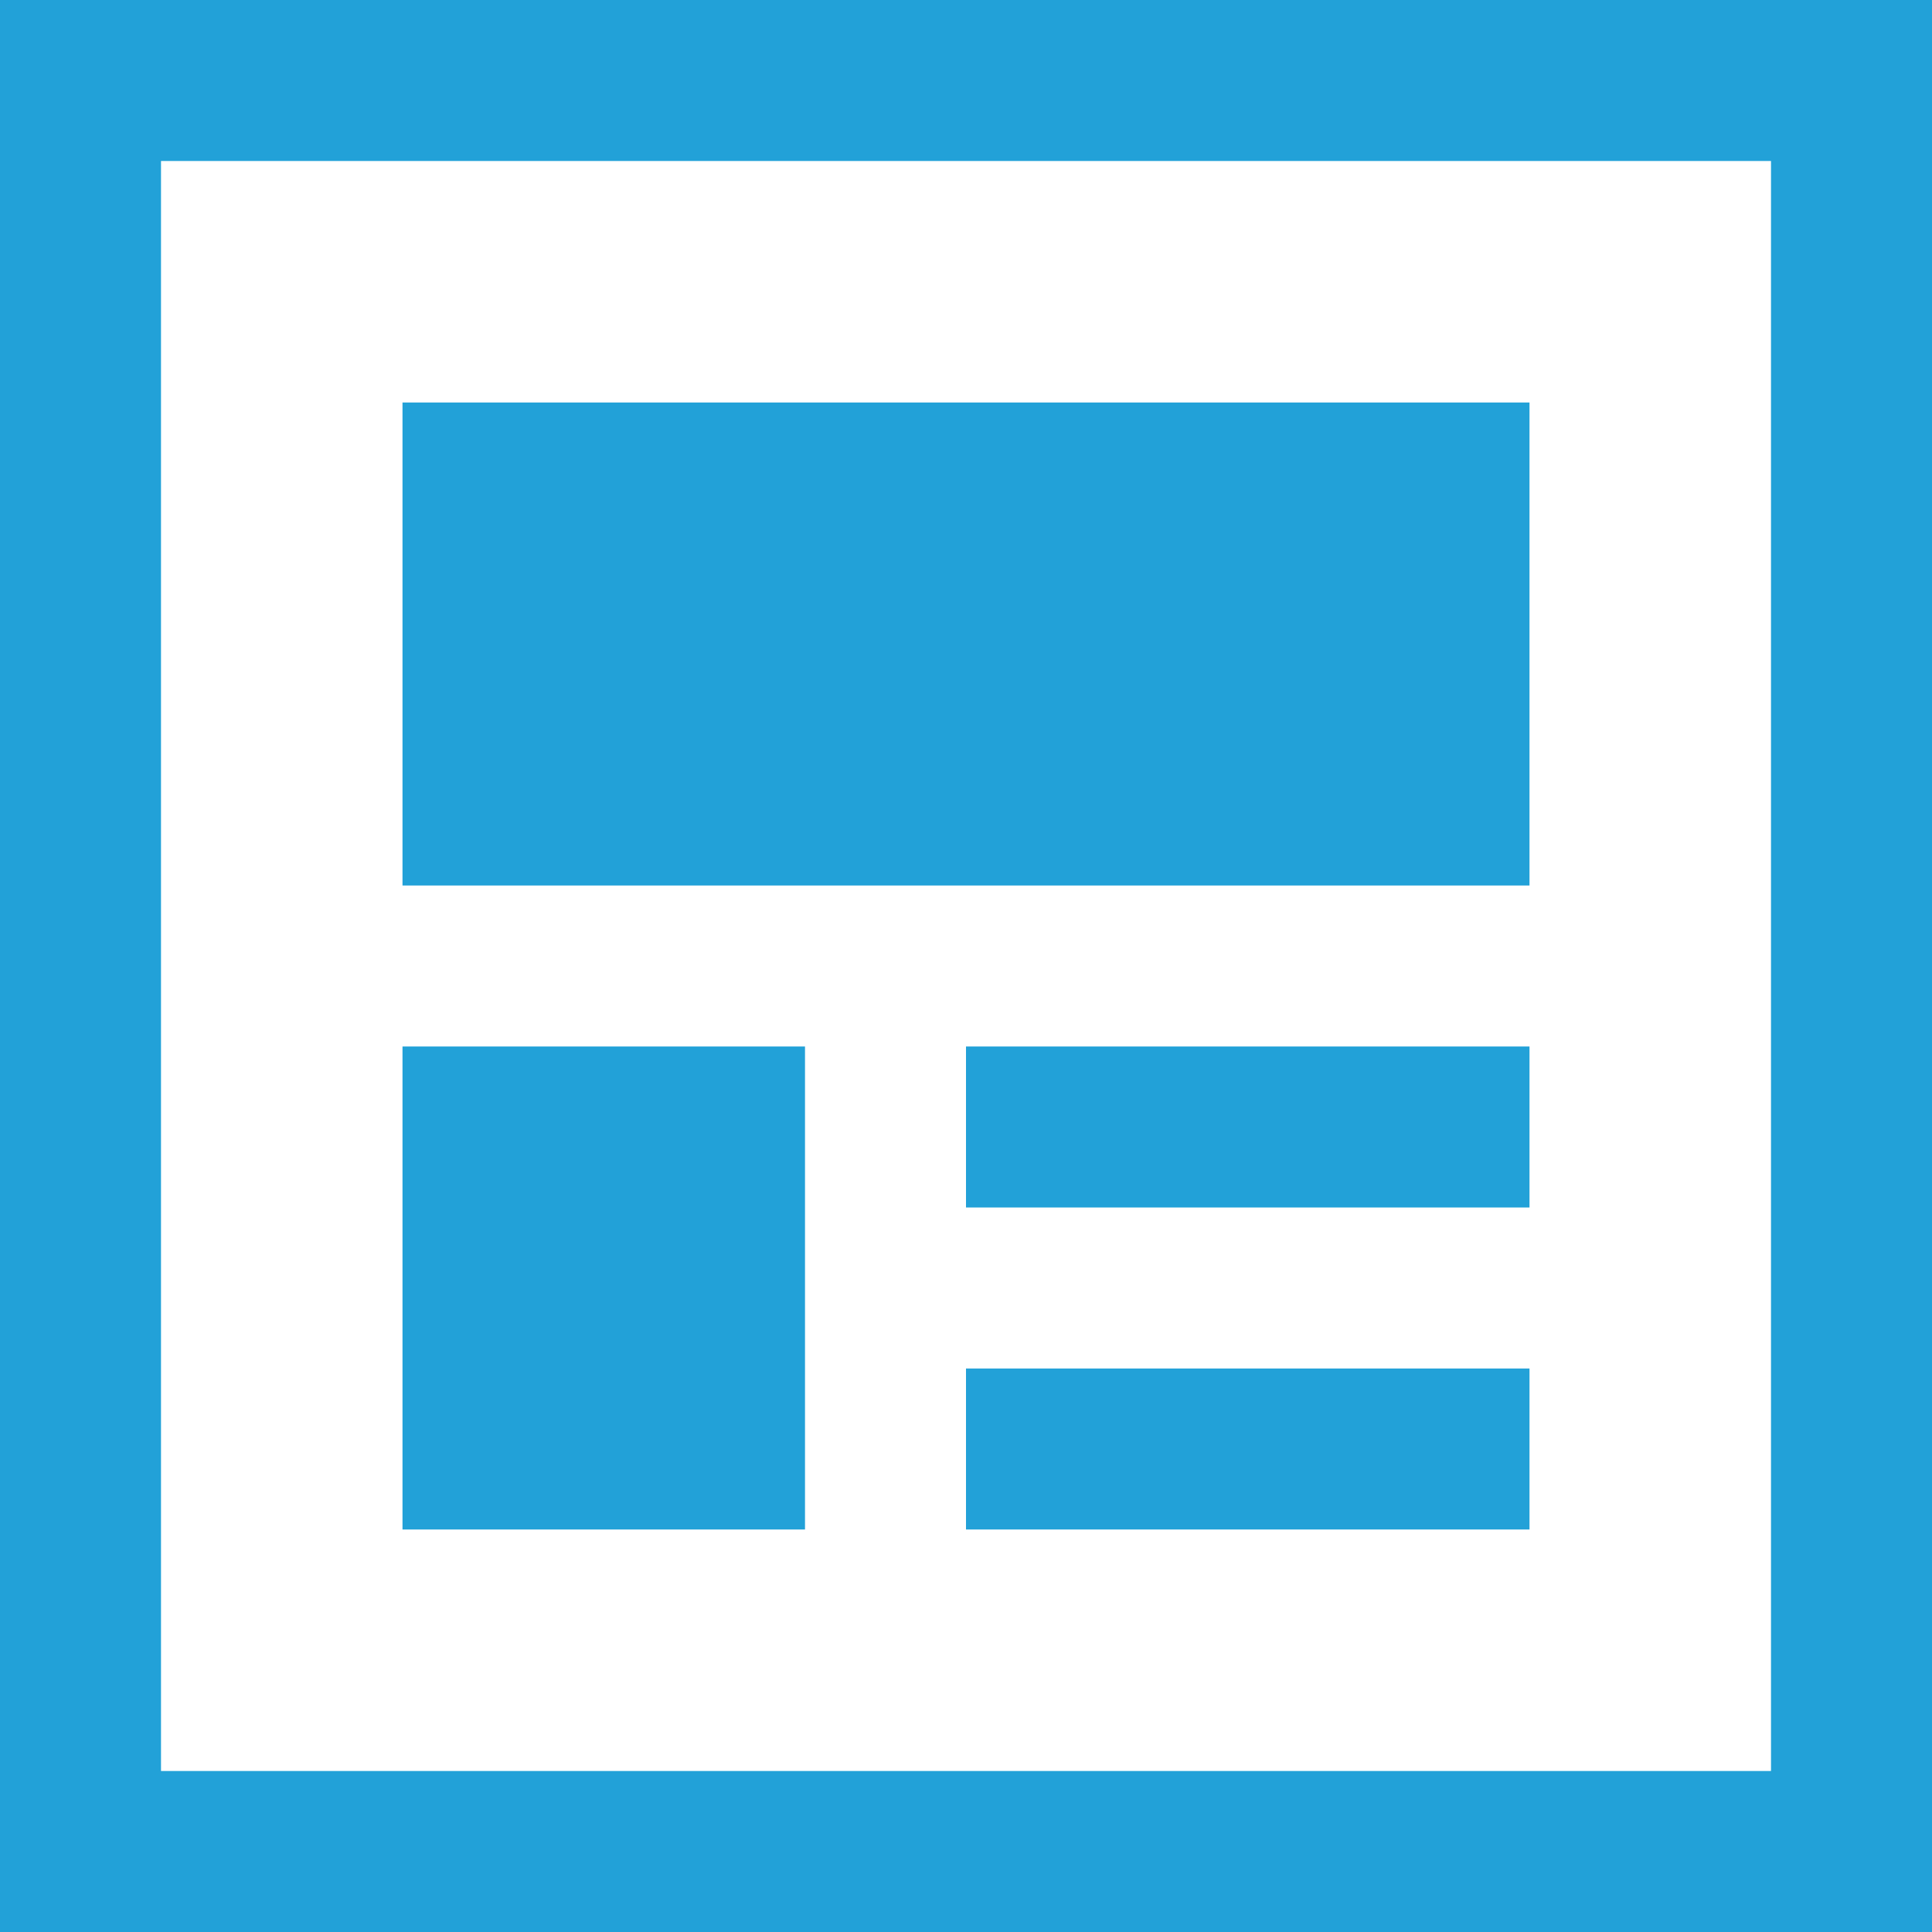 <?xml version="1.0" encoding="utf-8"?>
<!-- Generator: Adobe Illustrator 12.0.0, SVG Export Plug-In . SVG Version: 6.00 Build 51448)  -->
<!DOCTYPE svg PUBLIC "-//W3C//DTD SVG 1.1//EN" "http://www.w3.org/Graphics/SVG/1.1/DTD/svg11.dtd">
<svg  version="1.1" id="レイヤー_1" xmlns="http://www.w3.org/2000/svg" xmlns:xlink="http://www.w3.org/1999/xlink" width="24" height="24" viewBox="0 0 24 24"
	 overflow="visible" enable-background="new 0 0 24 24" xml:space="preserve">
<g>
	<path fill="#22A1D8" d="M22,2v20H2V2H22 M24,0H0v24h24V0L24,0z"/>
	<g>
		<rect x="5" y="13" fill="#22A1D8" width="5" height="6"/>
	</g>
	<g>
		<rect x="5" y="5" fill="#22A1D8" width="14" height="6"/>
	</g>
	<rect x="12" y="13" fill="#22A1D8" width="7" height="2"/>
	<rect x="12" y="17" fill="#22A1D8" width="7" height="2"/>
</g>
</svg>
